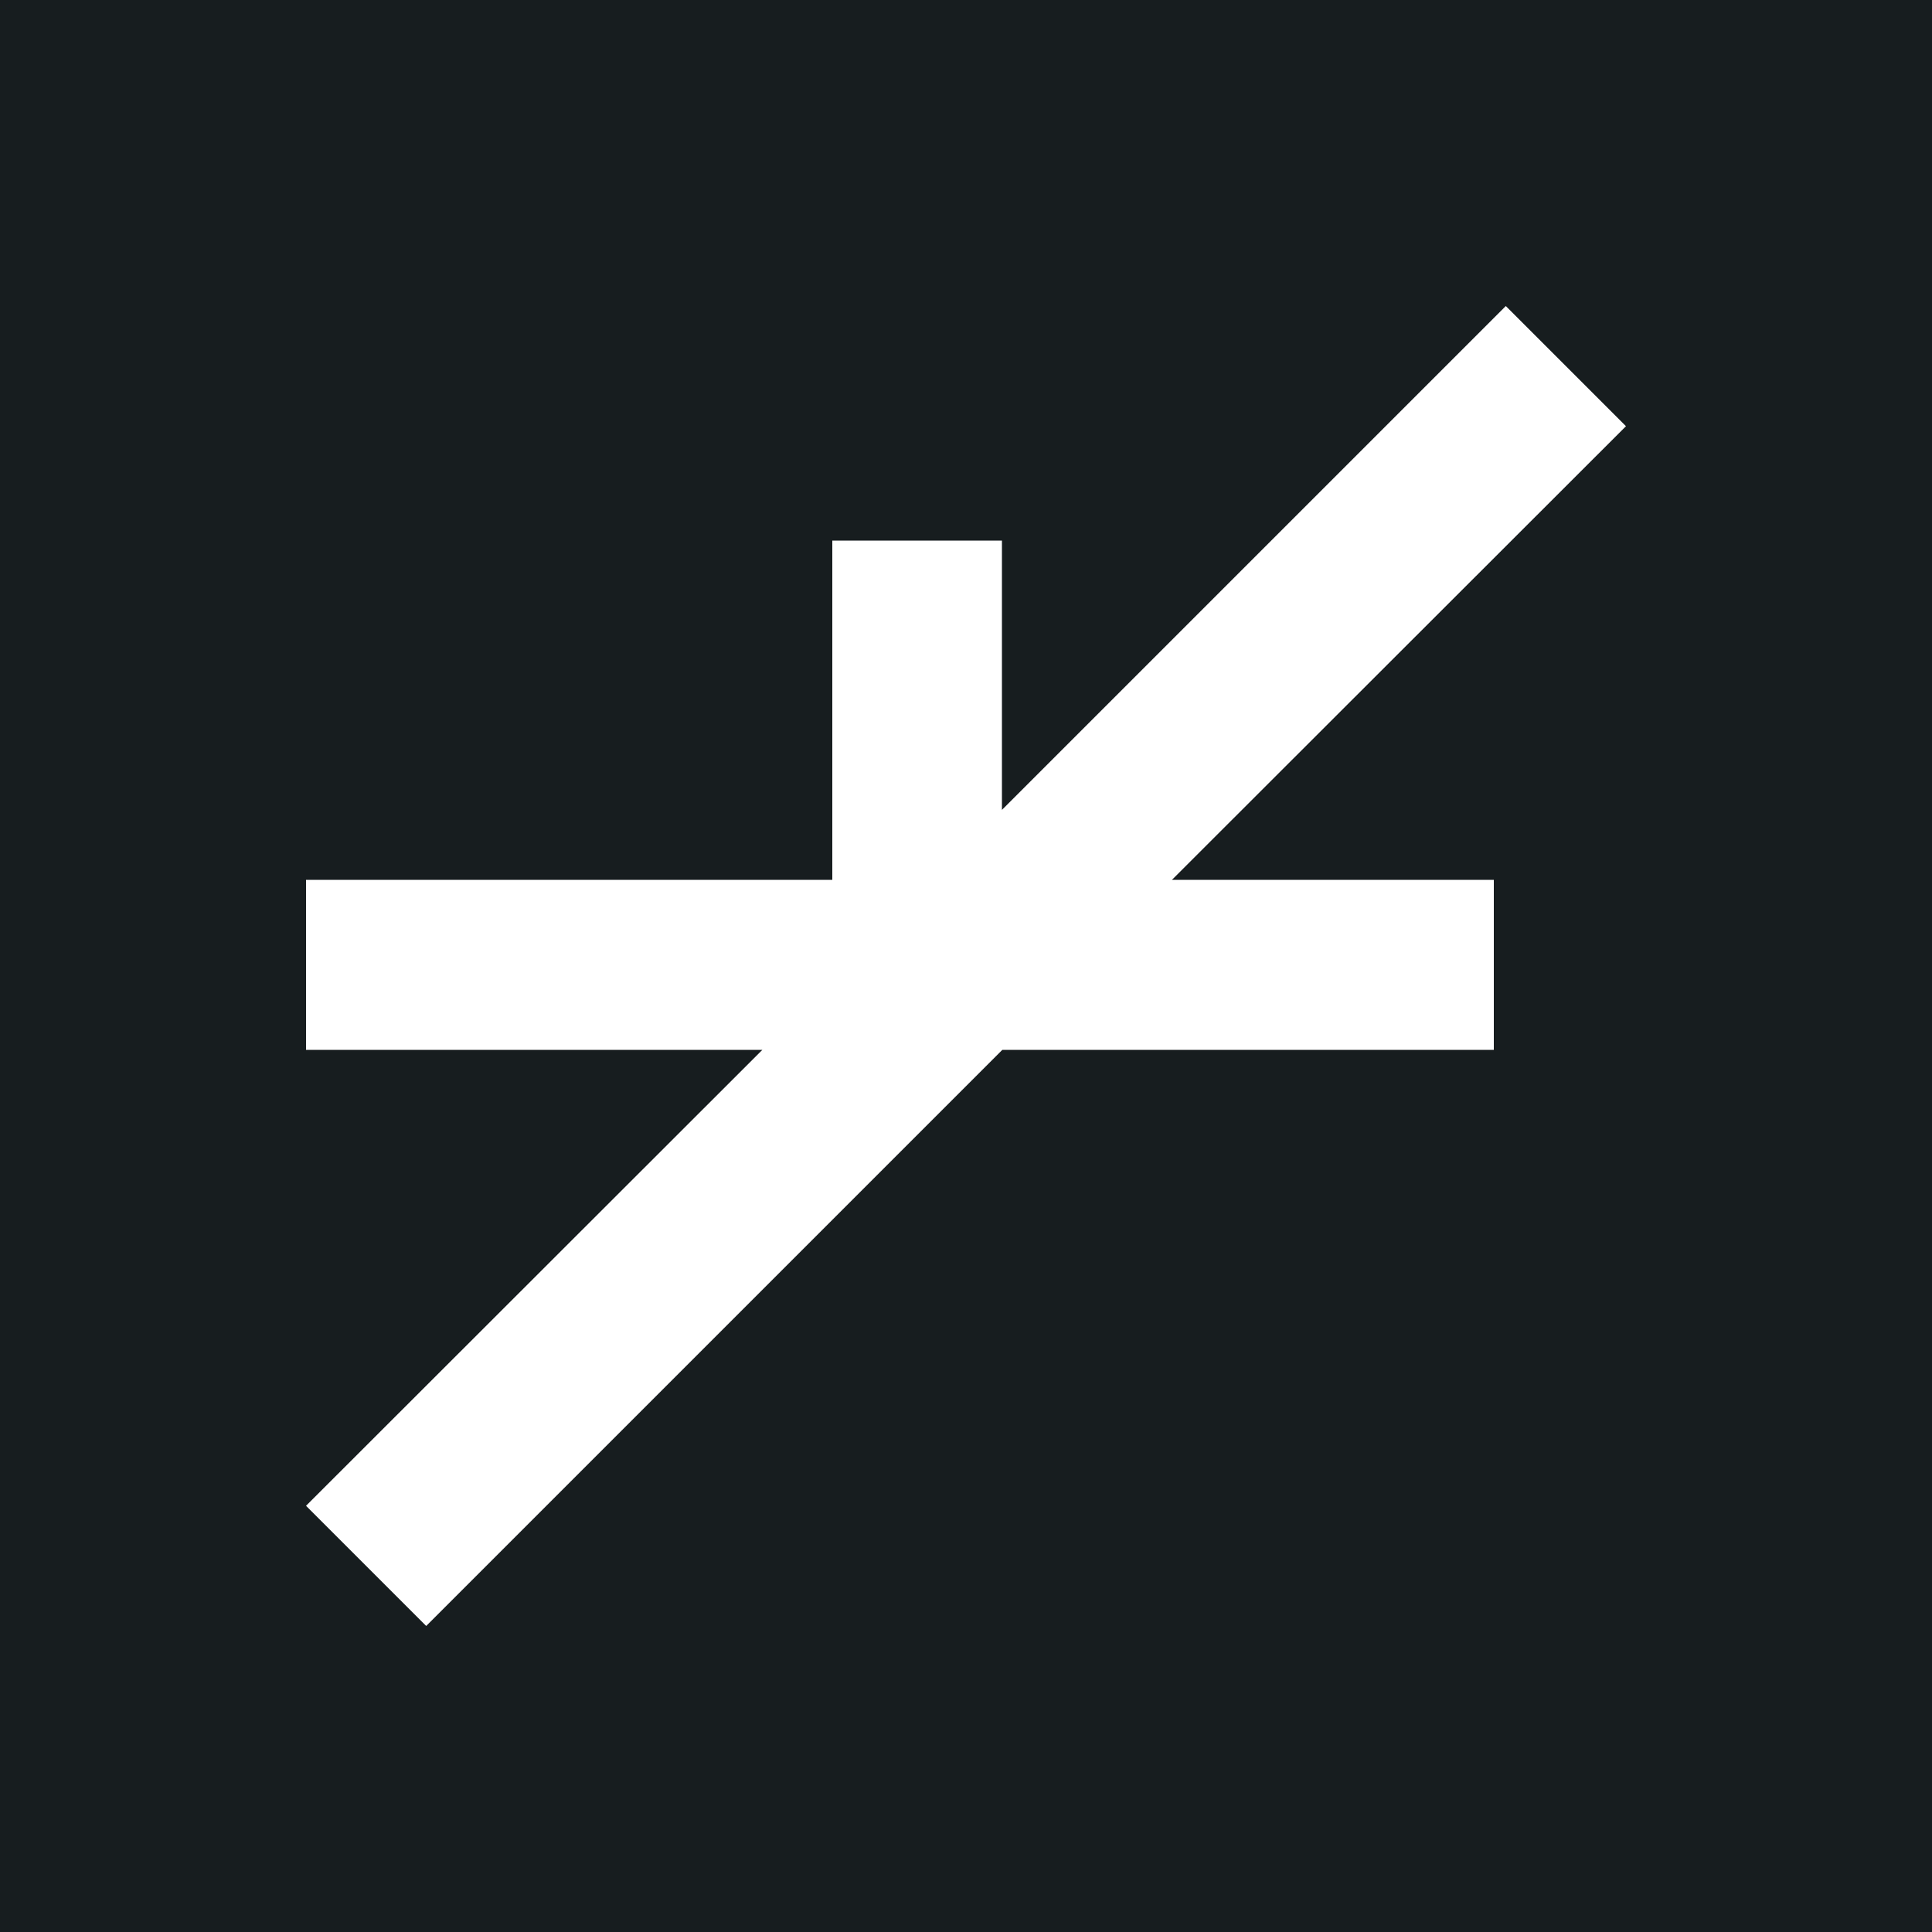 <svg xmlns="http://www.w3.org/2000/svg" viewBox="0 0 500 500" xml:space="preserve">
  <path fill="#171d1f" d="M0 0h500v500H0z"/>
	<path fill="#fff" d="m420.8 110.3-31.1-31.1-130.4 130.4v-69.7h-43.9v87.8H79.2v44h118.1l-118.1 118 31.1 31.1 149.1-149.1h127.2v-44h-83.3z"/>
</svg>